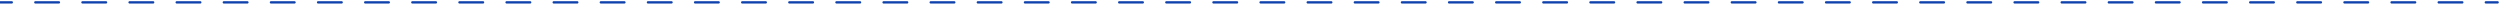 <svg width="1056" height="2" viewBox="0 0 1056 2" fill="none" xmlns="http://www.w3.org/2000/svg">
<path d="M1055 1.5C1055.28 1.5 1055.5 1.276 1055.5 1C1055.5 0.724 1055.28 0.5 1055 0.5V1.5ZM4.976 1.5C5.253 1.5 5.476 1.276 5.476 1C5.476 0.724 5.253 0.5 4.976 0.5V1.5ZM14.929 0.5C14.653 0.5 14.429 0.724 14.429 1C14.429 1.276 14.653 1.5 14.929 1.5V0.5ZM24.882 1.5C25.158 1.5 25.382 1.276 25.382 1C25.382 0.724 25.158 0.5 24.882 0.5V1.5ZM34.835 0.5C34.559 0.5 34.335 0.724 34.335 1C34.335 1.276 34.559 1.5 34.835 1.5V0.5ZM44.788 1.5C45.064 1.5 45.288 1.276 45.288 1C45.288 0.724 45.064 0.5 44.788 0.5V1.5ZM54.741 0.5C54.464 0.5 54.241 0.724 54.241 1C54.241 1.276 54.464 1.5 54.741 1.5V0.5ZM64.693 1.5C64.969 1.5 65.193 1.276 65.193 1C65.193 0.724 64.969 0.5 64.693 0.5V1.5ZM74.646 0.5C74.37 0.5 74.146 0.724 74.146 1C74.146 1.276 74.37 1.5 74.646 1.5V0.5ZM84.599 1.5C84.875 1.5 85.099 1.276 85.099 1C85.099 0.724 84.875 0.5 84.599 0.5V1.5ZM94.552 0.5C94.276 0.5 94.052 0.724 94.052 1C94.052 1.276 94.276 1.5 94.552 1.5V0.5ZM104.505 1.5C104.781 1.5 105.005 1.276 105.005 1C105.005 0.724 104.781 0.5 104.505 0.5V1.5ZM114.458 0.5C114.181 0.5 113.958 0.724 113.958 1C113.958 1.276 114.181 1.5 114.458 1.5V0.5ZM124.41 1.5C124.687 1.5 124.91 1.276 124.91 1C124.91 0.724 124.687 0.5 124.41 0.5V1.5ZM134.363 0.5C134.087 0.5 133.863 0.724 133.863 1C133.863 1.276 134.087 1.5 134.363 1.5V0.5ZM144.316 1.5C144.592 1.5 144.816 1.276 144.816 1C144.816 0.724 144.592 0.5 144.316 0.5V1.5ZM154.269 0.5C153.993 0.5 153.769 0.724 153.769 1C153.769 1.276 153.993 1.5 154.269 1.5V0.5ZM164.222 1.5C164.498 1.5 164.722 1.276 164.722 1C164.722 0.724 164.498 0.5 164.222 0.5V1.5ZM174.175 0.5C173.898 0.5 173.675 0.724 173.675 1C173.675 1.276 173.898 1.5 174.175 1.5V0.5ZM184.127 1.5C184.404 1.5 184.627 1.276 184.627 1C184.627 0.724 184.404 0.5 184.127 0.5V1.5ZM194.08 0.5C193.804 0.5 193.58 0.724 193.58 1C193.58 1.276 193.804 1.5 194.08 1.5V0.5ZM204.033 1.5C204.309 1.5 204.533 1.276 204.533 1C204.533 0.724 204.309 0.5 204.033 0.5V1.5ZM213.986 0.5C213.71 0.5 213.486 0.724 213.486 1C213.486 1.276 213.71 1.5 213.986 1.5V0.5ZM223.939 1.5C224.215 1.5 224.439 1.276 224.439 1C224.439 0.724 224.215 0.5 223.939 0.5V1.5ZM233.892 0.5C233.615 0.5 233.392 0.724 233.392 1C233.392 1.276 233.615 1.5 233.892 1.5V0.5ZM243.844 1.5C244.121 1.5 244.344 1.276 244.344 1C244.344 0.724 244.121 0.5 243.844 0.5V1.5ZM253.797 0.5C253.521 0.5 253.297 0.724 253.297 1C253.297 1.276 253.521 1.5 253.797 1.5V0.5ZM263.75 1.5C264.026 1.5 264.25 1.276 264.25 1C264.25 0.724 264.026 0.5 263.75 0.5V1.5ZM273.703 0.5C273.427 0.5 273.203 0.724 273.203 1C273.203 1.276 273.427 1.5 273.703 1.5V0.5ZM283.656 1.5C283.932 1.5 284.156 1.276 284.156 1C284.156 0.724 283.932 0.5 283.656 0.5V1.5ZM293.608 0.5C293.332 0.5 293.108 0.724 293.108 1C293.108 1.276 293.332 1.5 293.608 1.5V0.5ZM303.561 1.5C303.837 1.5 304.061 1.276 304.061 1C304.061 0.724 303.837 0.5 303.561 0.5V1.5ZM313.514 0.5C313.238 0.5 313.014 0.724 313.014 1C313.014 1.276 313.238 1.5 313.514 1.5V0.5ZM323.467 1.5C323.743 1.5 323.967 1.276 323.967 1C323.967 0.724 323.743 0.5 323.467 0.5V1.5ZM333.42 0.5C333.144 0.5 332.92 0.724 332.92 1C332.92 1.276 333.144 1.5 333.42 1.5V0.5ZM343.373 1.5C343.649 1.5 343.873 1.276 343.873 1C343.873 0.724 343.649 0.5 343.373 0.5V1.5ZM353.325 0.5C353.049 0.5 352.825 0.724 352.825 1C352.825 1.276 353.049 1.5 353.325 1.5V0.5ZM363.278 1.5C363.554 1.5 363.778 1.276 363.778 1C363.778 0.724 363.554 0.5 363.278 0.5V1.5ZM373.231 0.5C372.955 0.5 372.731 0.724 372.731 1C372.731 1.276 372.955 1.5 373.231 1.5V0.5ZM383.184 1.5C383.46 1.5 383.684 1.276 383.684 1C383.684 0.724 383.46 0.5 383.184 0.5V1.5ZM393.137 0.5C392.861 0.5 392.637 0.724 392.637 1C392.637 1.276 392.861 1.5 393.137 1.5V0.5ZM403.09 1.5C403.366 1.5 403.59 1.276 403.59 1C403.59 0.724 403.366 0.5 403.09 0.5V1.5ZM413.042 0.5C412.766 0.5 412.542 0.724 412.542 1C412.542 1.276 412.766 1.5 413.042 1.5V0.5ZM422.995 1.5C423.271 1.5 423.495 1.276 423.495 1C423.495 0.724 423.271 0.5 422.995 0.5V1.5ZM432.948 0.5C432.672 0.5 432.448 0.724 432.448 1C432.448 1.276 432.672 1.5 432.948 1.5V0.5ZM442.901 1.5C443.177 1.5 443.401 1.276 443.401 1C443.401 0.724 443.177 0.5 442.901 0.5V1.5ZM452.854 0.5C452.577 0.5 452.354 0.724 452.354 1C452.354 1.276 452.577 1.5 452.854 1.5V0.5ZM462.806 1.5C463.083 1.5 463.306 1.276 463.306 1C463.306 0.724 463.083 0.5 462.806 0.5V1.5ZM472.759 0.5C472.483 0.5 472.259 0.724 472.259 1C472.259 1.276 472.483 1.5 472.759 1.5V0.5ZM482.712 1.5C482.988 1.5 483.212 1.276 483.212 1C483.212 0.724 482.988 0.5 482.712 0.5V1.5ZM492.665 0.5C492.389 0.5 492.165 0.724 492.165 1C492.165 1.276 492.389 1.5 492.665 1.5V0.5ZM502.618 1.5C502.894 1.5 503.118 1.276 503.118 1C503.118 0.724 502.894 0.5 502.618 0.5V1.5ZM512.571 0.5C512.294 0.5 512.071 0.724 512.071 1C512.071 1.276 512.294 1.5 512.571 1.5V0.5ZM522.523 1.5C522.8 1.5 523.023 1.276 523.023 1C523.023 0.724 522.8 0.5 522.523 0.5V1.5ZM532.476 0.5C532.2 0.5 531.976 0.724 531.976 1C531.976 1.276 532.2 1.5 532.476 1.5V0.5ZM542.429 1.5C542.705 1.5 542.929 1.276 542.929 1C542.929 0.724 542.705 0.5 542.429 0.5V1.5ZM552.382 0.5C552.106 0.5 551.882 0.724 551.882 1C551.882 1.276 552.106 1.5 552.382 1.5V0.5ZM562.335 1.5C562.611 1.5 562.835 1.276 562.835 1C562.835 0.724 562.611 0.5 562.335 0.5V1.5ZM572.287 0.5C572.011 0.5 571.787 0.724 571.787 1C571.787 1.276 572.011 1.5 572.287 1.5V0.5ZM582.24 1.5C582.516 1.5 582.74 1.276 582.74 1C582.74 0.724 582.516 0.5 582.24 0.5V1.5ZM592.193 0.5C591.917 0.5 591.693 0.724 591.693 1C591.693 1.276 591.917 1.5 592.193 1.5V0.5ZM602.146 1.5C602.422 1.5 602.646 1.276 602.646 1C602.646 0.724 602.422 0.5 602.146 0.5V1.5ZM612.099 0.5C611.823 0.5 611.599 0.724 611.599 1C611.599 1.276 611.823 1.5 612.099 1.5V0.5ZM622.052 1.5C622.328 1.5 622.552 1.276 622.552 1C622.552 0.724 622.328 0.5 622.052 0.5V1.5ZM632.004 0.5C631.728 0.5 631.504 0.724 631.504 1C631.504 1.276 631.728 1.5 632.004 1.5V0.5ZM641.957 1.5C642.233 1.5 642.457 1.276 642.457 1C642.457 0.724 642.233 0.5 641.957 0.5V1.5ZM651.91 0.5C651.634 0.5 651.41 0.724 651.41 1C651.41 1.276 651.634 1.5 651.91 1.5V0.5ZM661.863 1.5C662.139 1.5 662.363 1.276 662.363 1C662.363 0.724 662.139 0.5 661.863 0.5V1.5ZM671.816 0.5C671.54 0.5 671.316 0.724 671.316 1C671.316 1.276 671.54 1.5 671.816 1.5V0.5ZM681.768 1.5C682.045 1.5 682.268 1.276 682.268 1C682.268 0.724 682.045 0.5 681.768 0.5V1.5ZM691.721 0.5C691.445 0.5 691.221 0.724 691.221 1C691.221 1.276 691.445 1.5 691.721 1.5V0.5ZM701.674 1.5C701.95 1.5 702.174 1.276 702.174 1C702.174 0.724 701.95 0.5 701.674 0.5V1.5ZM711.627 0.5C711.351 0.5 711.127 0.724 711.127 1C711.127 1.276 711.351 1.5 711.627 1.5V0.5ZM721.58 1.5C721.856 1.5 722.08 1.276 722.08 1C722.08 0.724 721.856 0.5 721.58 0.5V1.5ZM731.533 0.5C731.256 0.5 731.033 0.724 731.033 1C731.033 1.276 731.256 1.5 731.533 1.5V0.5ZM741.485 1.5C741.762 1.5 741.985 1.276 741.985 1C741.985 0.724 741.762 0.5 741.485 0.5V1.5ZM751.438 0.5C751.162 0.5 750.938 0.724 750.938 1C750.938 1.276 751.162 1.5 751.438 1.5V0.5ZM761.391 1.5C761.667 1.5 761.891 1.276 761.891 1C761.891 0.724 761.667 0.5 761.391 0.5V1.5ZM771.344 0.5C771.068 0.5 770.844 0.724 770.844 1C770.844 1.276 771.068 1.5 771.344 1.5V0.5ZM781.297 1.5C781.573 1.5 781.797 1.276 781.797 1C781.797 0.724 781.573 0.5 781.297 0.5V1.5ZM791.25 0.5C790.973 0.5 790.75 0.724 790.75 1C790.75 1.276 790.973 1.5 791.25 1.5V0.5ZM801.202 1.5C801.479 1.5 801.702 1.276 801.702 1C801.702 0.724 801.479 0.5 801.202 0.5V1.5ZM811.155 0.5C810.879 0.5 810.655 0.724 810.655 1C810.655 1.276 810.879 1.5 811.155 1.5V0.5ZM821.108 1.5C821.384 1.5 821.608 1.276 821.608 1C821.608 0.724 821.384 0.5 821.108 0.5V1.5ZM831.061 0.5C830.785 0.5 830.561 0.724 830.561 1C830.561 1.276 830.785 1.5 831.061 1.5V0.5ZM841.014 1.5C841.29 1.5 841.514 1.276 841.514 1C841.514 0.724 841.29 0.5 841.014 0.5V1.5ZM850.966 0.5C850.69 0.5 850.466 0.724 850.466 1C850.466 1.276 850.69 1.5 850.966 1.5V0.5ZM860.919 1.5C861.195 1.5 861.419 1.276 861.419 1C861.419 0.724 861.195 0.5 860.919 0.5V1.5ZM870.872 0.5C870.596 0.5 870.372 0.724 870.372 1C870.372 1.276 870.596 1.5 870.872 1.5V0.5ZM880.825 1.5C881.101 1.5 881.325 1.276 881.325 1C881.325 0.724 881.101 0.5 880.825 0.5V1.5ZM890.778 0.5C890.502 0.5 890.278 0.724 890.278 1C890.278 1.276 890.502 1.5 890.778 1.5V0.5ZM900.731 1.5C901.007 1.5 901.231 1.276 901.231 1C901.231 0.724 901.007 0.5 900.731 0.5V1.5ZM910.683 0.5C910.407 0.5 910.183 0.724 910.183 1C910.183 1.276 910.407 1.5 910.683 1.5V0.5ZM920.636 1.5C920.912 1.5 921.136 1.276 921.136 1C921.136 0.724 920.912 0.5 920.636 0.5V1.5ZM930.589 0.5C930.313 0.5 930.089 0.724 930.089 1C930.089 1.276 930.313 1.5 930.589 1.5V0.5ZM940.542 1.5C940.818 1.5 941.042 1.276 941.042 1C941.042 0.724 940.818 0.5 940.542 0.5V1.5ZM950.495 0.5C950.219 0.5 949.995 0.724 949.995 1C949.995 1.276 950.219 1.5 950.495 1.5V0.5ZM960.447 1.5C960.724 1.5 960.947 1.276 960.947 1C960.947 0.724 960.724 0.5 960.447 0.5V1.5ZM970.4 0.5C970.124 0.5 969.9 0.724 969.9 1C969.9 1.276 970.124 1.5 970.4 1.5V0.5ZM980.353 1.5C980.629 1.5 980.853 1.276 980.853 1C980.853 0.724 980.629 0.5 980.353 0.5V1.5ZM990.306 0.5C990.03 0.5 989.806 0.724 989.806 1C989.806 1.276 990.03 1.5 990.306 1.5V0.5ZM1000.26 1.5C1000.53 1.5 1000.76 1.276 1000.76 1C1000.76 0.724 1000.53 0.5 1000.26 0.5V1.5ZM1010.21 0.5C1009.94 0.5 1009.71 0.724 1009.71 1C1009.71 1.276 1009.94 1.5 1010.21 1.5V0.5ZM1020.16 1.5C1020.44 1.5 1020.66 1.276 1020.66 1C1020.66 0.724 1020.44 0.5 1020.16 0.5V1.5ZM1030.12 0.5C1029.84 0.5 1029.62 0.724 1029.62 1C1029.62 1.276 1029.84 1.5 1030.12 1.5V0.5ZM1040.07 1.5C1040.35 1.5 1040.57 1.276 1040.57 1C1040.57 0.724 1040.35 0.5 1040.07 0.5V1.5ZM1050.02 0.5C1049.75 0.5 1049.52 0.724 1049.52 1C1049.52 1.276 1049.75 1.5 1050.02 1.5V0.5ZM0 1.5H4.976V0.5H0V1.5ZM14.929 1.5H24.882V0.5H14.929V1.5ZM34.835 1.5H44.788V0.5H34.835V1.5ZM54.741 1.5H64.693V0.5H54.741V1.5ZM74.646 1.5H84.599V0.5H74.646V1.5ZM94.552 1.5H104.505V0.5H94.552V1.5ZM114.458 1.5H124.41V0.5H114.458V1.5ZM134.363 1.5H144.316V0.5H134.363V1.5ZM154.269 1.5H164.222V0.5H154.269V1.5ZM174.175 1.5H184.127V0.5H174.175V1.5ZM194.08 1.5H204.033V0.5H194.08V1.5ZM213.986 1.5H223.939V0.5H213.986V1.5ZM233.892 1.5H243.844V0.5H233.892V1.5ZM253.797 1.5H263.75V0.5H253.797V1.5ZM273.703 1.5H283.656V0.5H273.703V1.5ZM293.608 1.5H303.561V0.5H293.608V1.5ZM313.514 1.5H323.467V0.5H313.514V1.5ZM333.42 1.5H343.373V0.5H333.42V1.5ZM353.325 1.5H363.278V0.5H353.325V1.5ZM373.231 1.5H383.184V0.5H373.231V1.5ZM393.137 1.5H403.09V0.5H393.137V1.5ZM413.042 1.5H422.995V0.5H413.042V1.5ZM432.948 1.5H442.901V0.5H432.948V1.5ZM452.854 1.5H462.806V0.5H452.854V1.5ZM472.759 1.5H482.712V0.5H472.759V1.5ZM492.665 1.5H502.618V0.5H492.665V1.5ZM512.571 1.5H522.523V0.5H512.571V1.5ZM532.476 1.5H542.429V0.5H532.476V1.5ZM552.382 1.5H562.335V0.5H552.382V1.5ZM572.287 1.5H582.24V0.5H572.287V1.5ZM592.193 1.5H602.146V0.5H592.193V1.5ZM612.099 1.5H622.052V0.5H612.099V1.5ZM632.004 1.5H641.957V0.5H632.004V1.5ZM651.91 1.5H661.863V0.5H651.91V1.5ZM671.816 1.5H681.768V0.5H671.816V1.5ZM691.721 1.5H701.674V0.5H691.721V1.5ZM711.627 1.5H721.58V0.5H711.627V1.5ZM731.533 1.5H741.485V0.5H731.533V1.5ZM751.438 1.5H761.391V0.5H751.438V1.5ZM771.344 1.5H781.297V0.5H771.344V1.5ZM791.25 1.5H801.202V0.5H791.25V1.5ZM811.155 1.5H821.108V0.5H811.155V1.5ZM831.061 1.5H841.014V0.5H831.061V1.5ZM850.966 1.5H860.919V0.5H850.966V1.5ZM870.872 1.5H880.825V0.5H870.872V1.5ZM890.778 1.5H900.731V0.5H890.778V1.5ZM910.683 1.5H920.636V0.5H910.683V1.5ZM930.589 1.5H940.542V0.5H930.589V1.5ZM950.495 1.5H960.447V0.5H950.495V1.5ZM970.4 1.5H980.353V0.5H970.4V1.5ZM990.306 1.5H1000.26V0.5H990.306V1.5ZM1010.21 1.5H1020.16V0.5H1010.21V1.5ZM1030.12 1.5H1040.07V0.5H1030.12V1.5ZM1050.02 1.5H1055V0.5H1050.02V1.5Z" fill="#0F41AD"/>
</svg>
